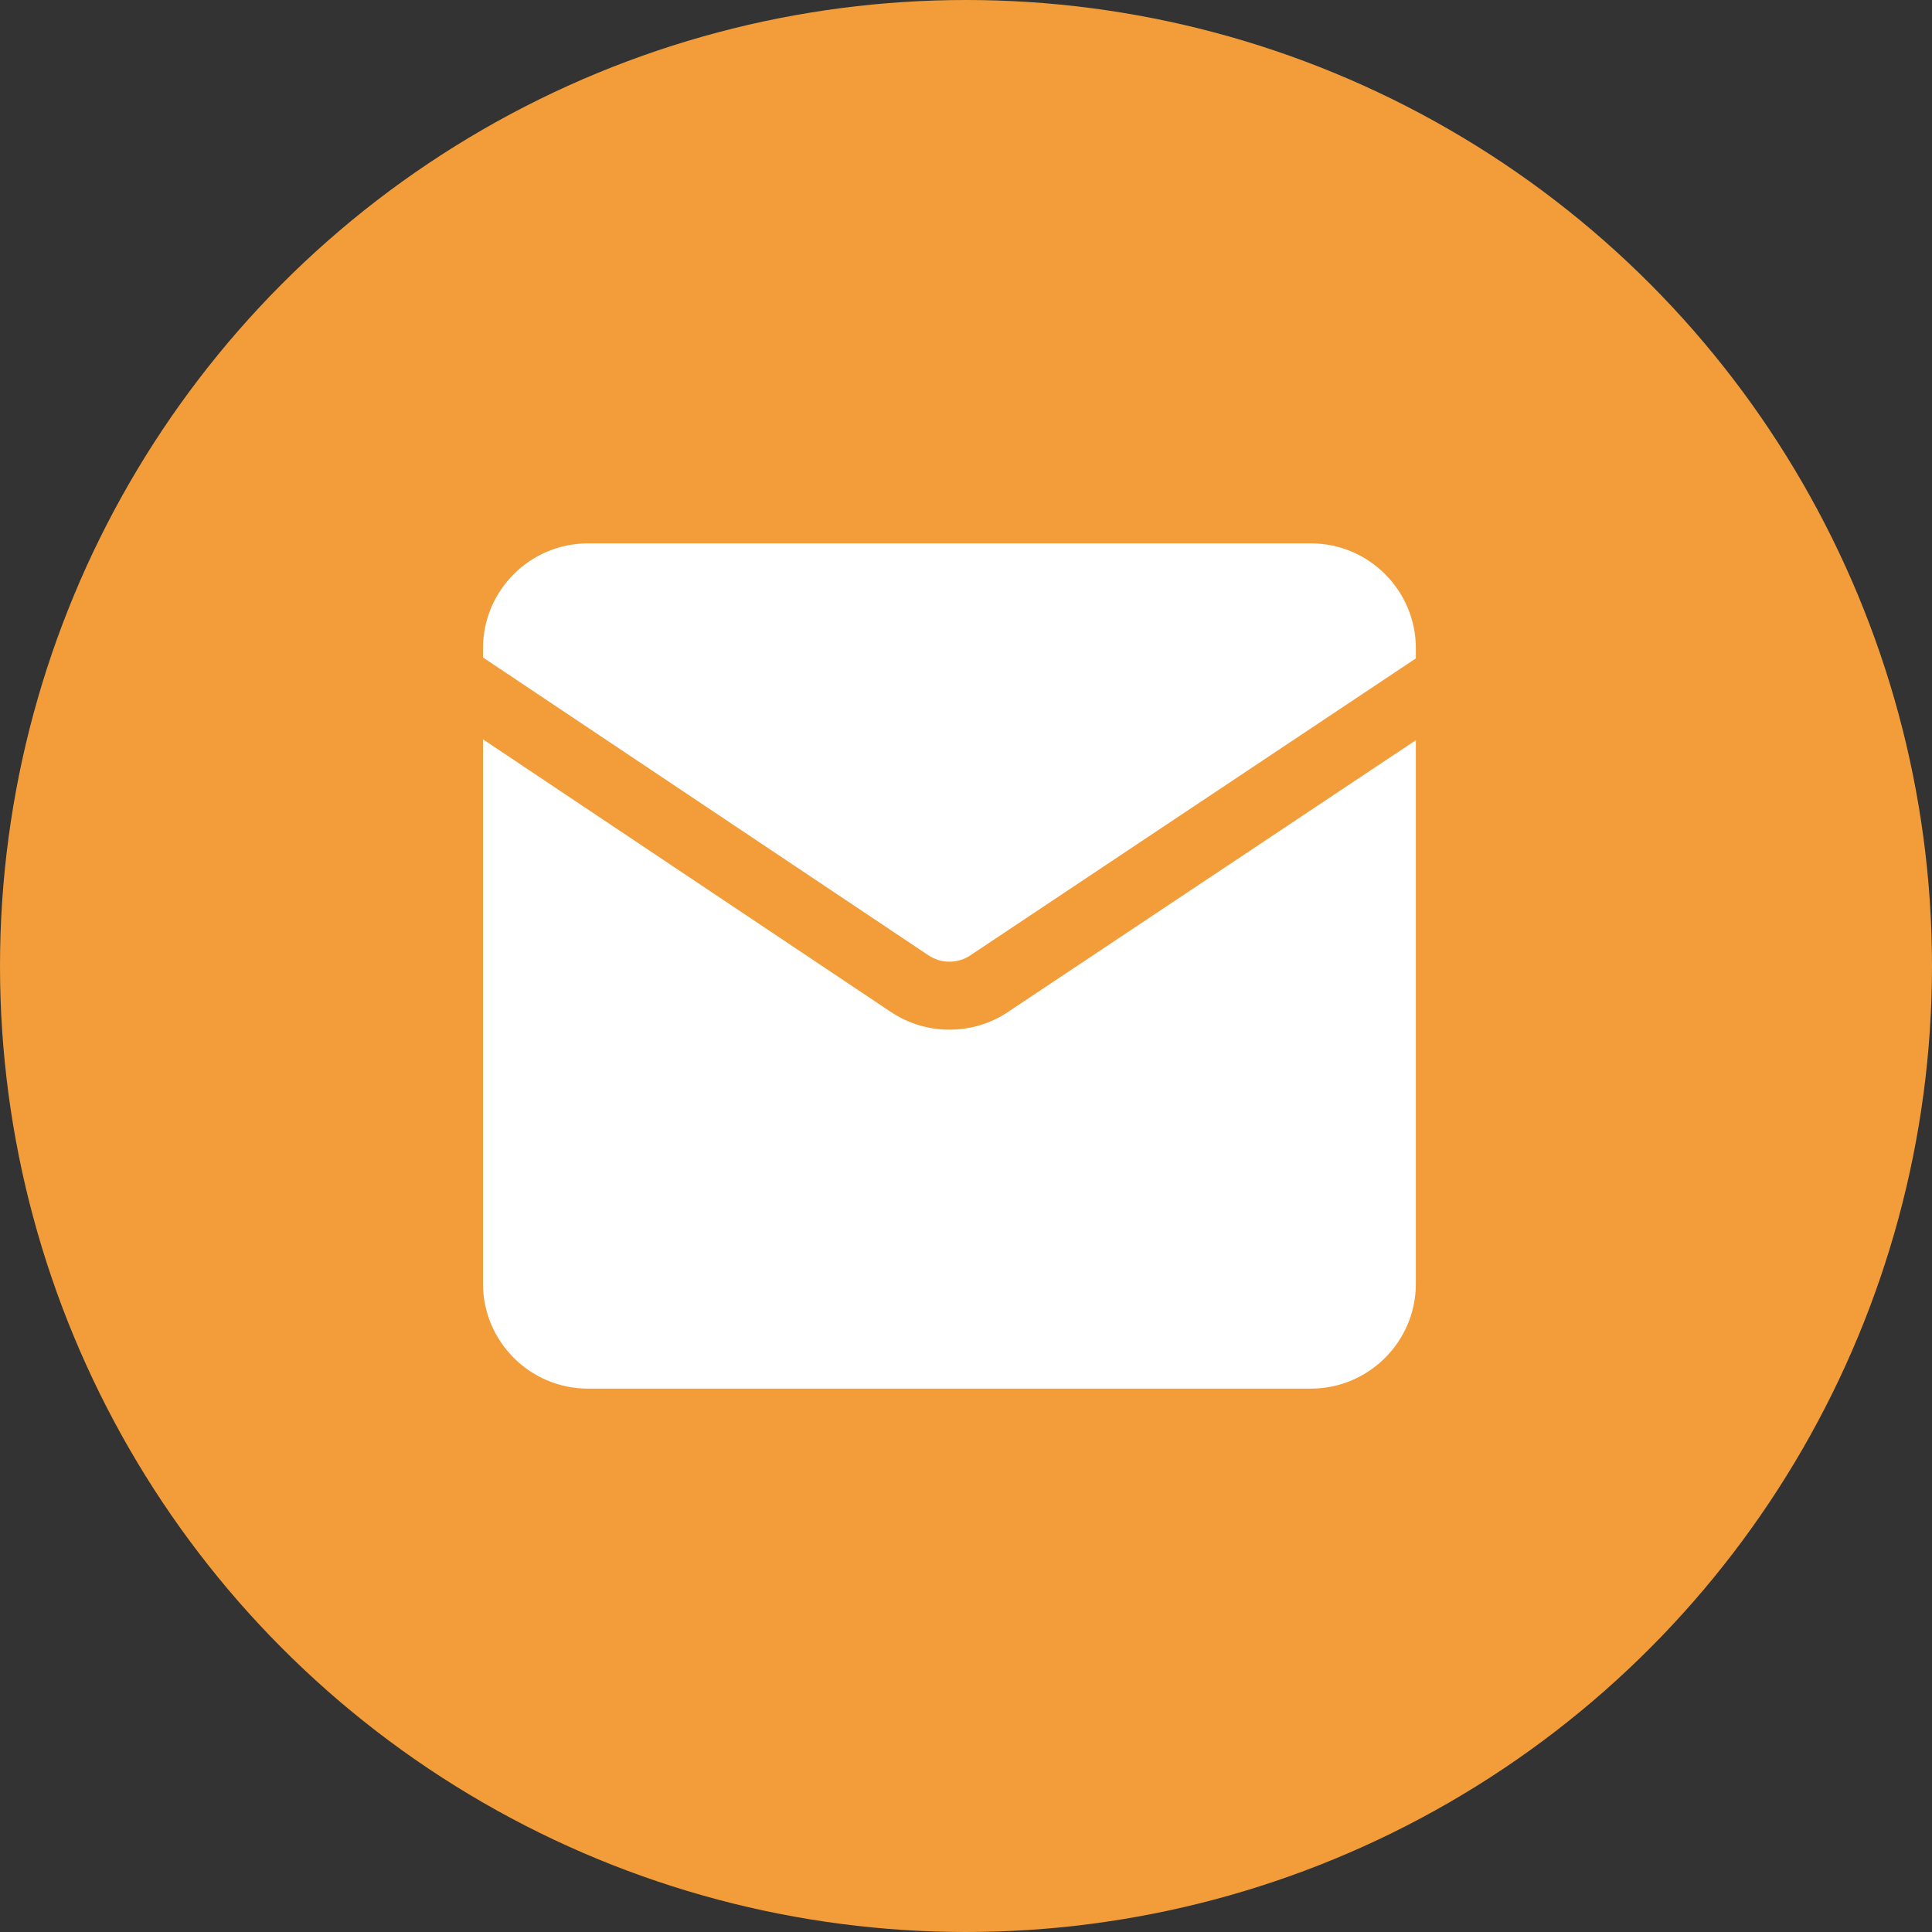 <svg width="32" height="32" viewBox="0 0 32 32" fill="none" xmlns="http://www.w3.org/2000/svg">
<rect x="0" y="0" width="32" height="32" fill="#333333" stroke="none"/>
<circle cx="16" cy="16" r="16" fill="#F29D39"/>
<path d="M15.378 15.823C15.589 15.964 15.862 15.964 16.073 15.823L23.451 10.905V10.738C23.451 9.78 22.671 9 21.713 9H9.738C8.78 9 8 9.78 8 10.738V10.89L15.378 15.823Z" fill="white"/>
<path d="M16.699 16.76C16.403 16.957 16.065 17.055 15.725 17.055C15.386 17.055 15.048 16.957 14.752 16.759L8 12.246V21.262C8 22.22 8.78 23 9.738 23H21.713C22.671 23 23.451 22.22 23.451 21.262V12.26L16.699 16.759V16.76Z" fill="white"/>
</svg>
